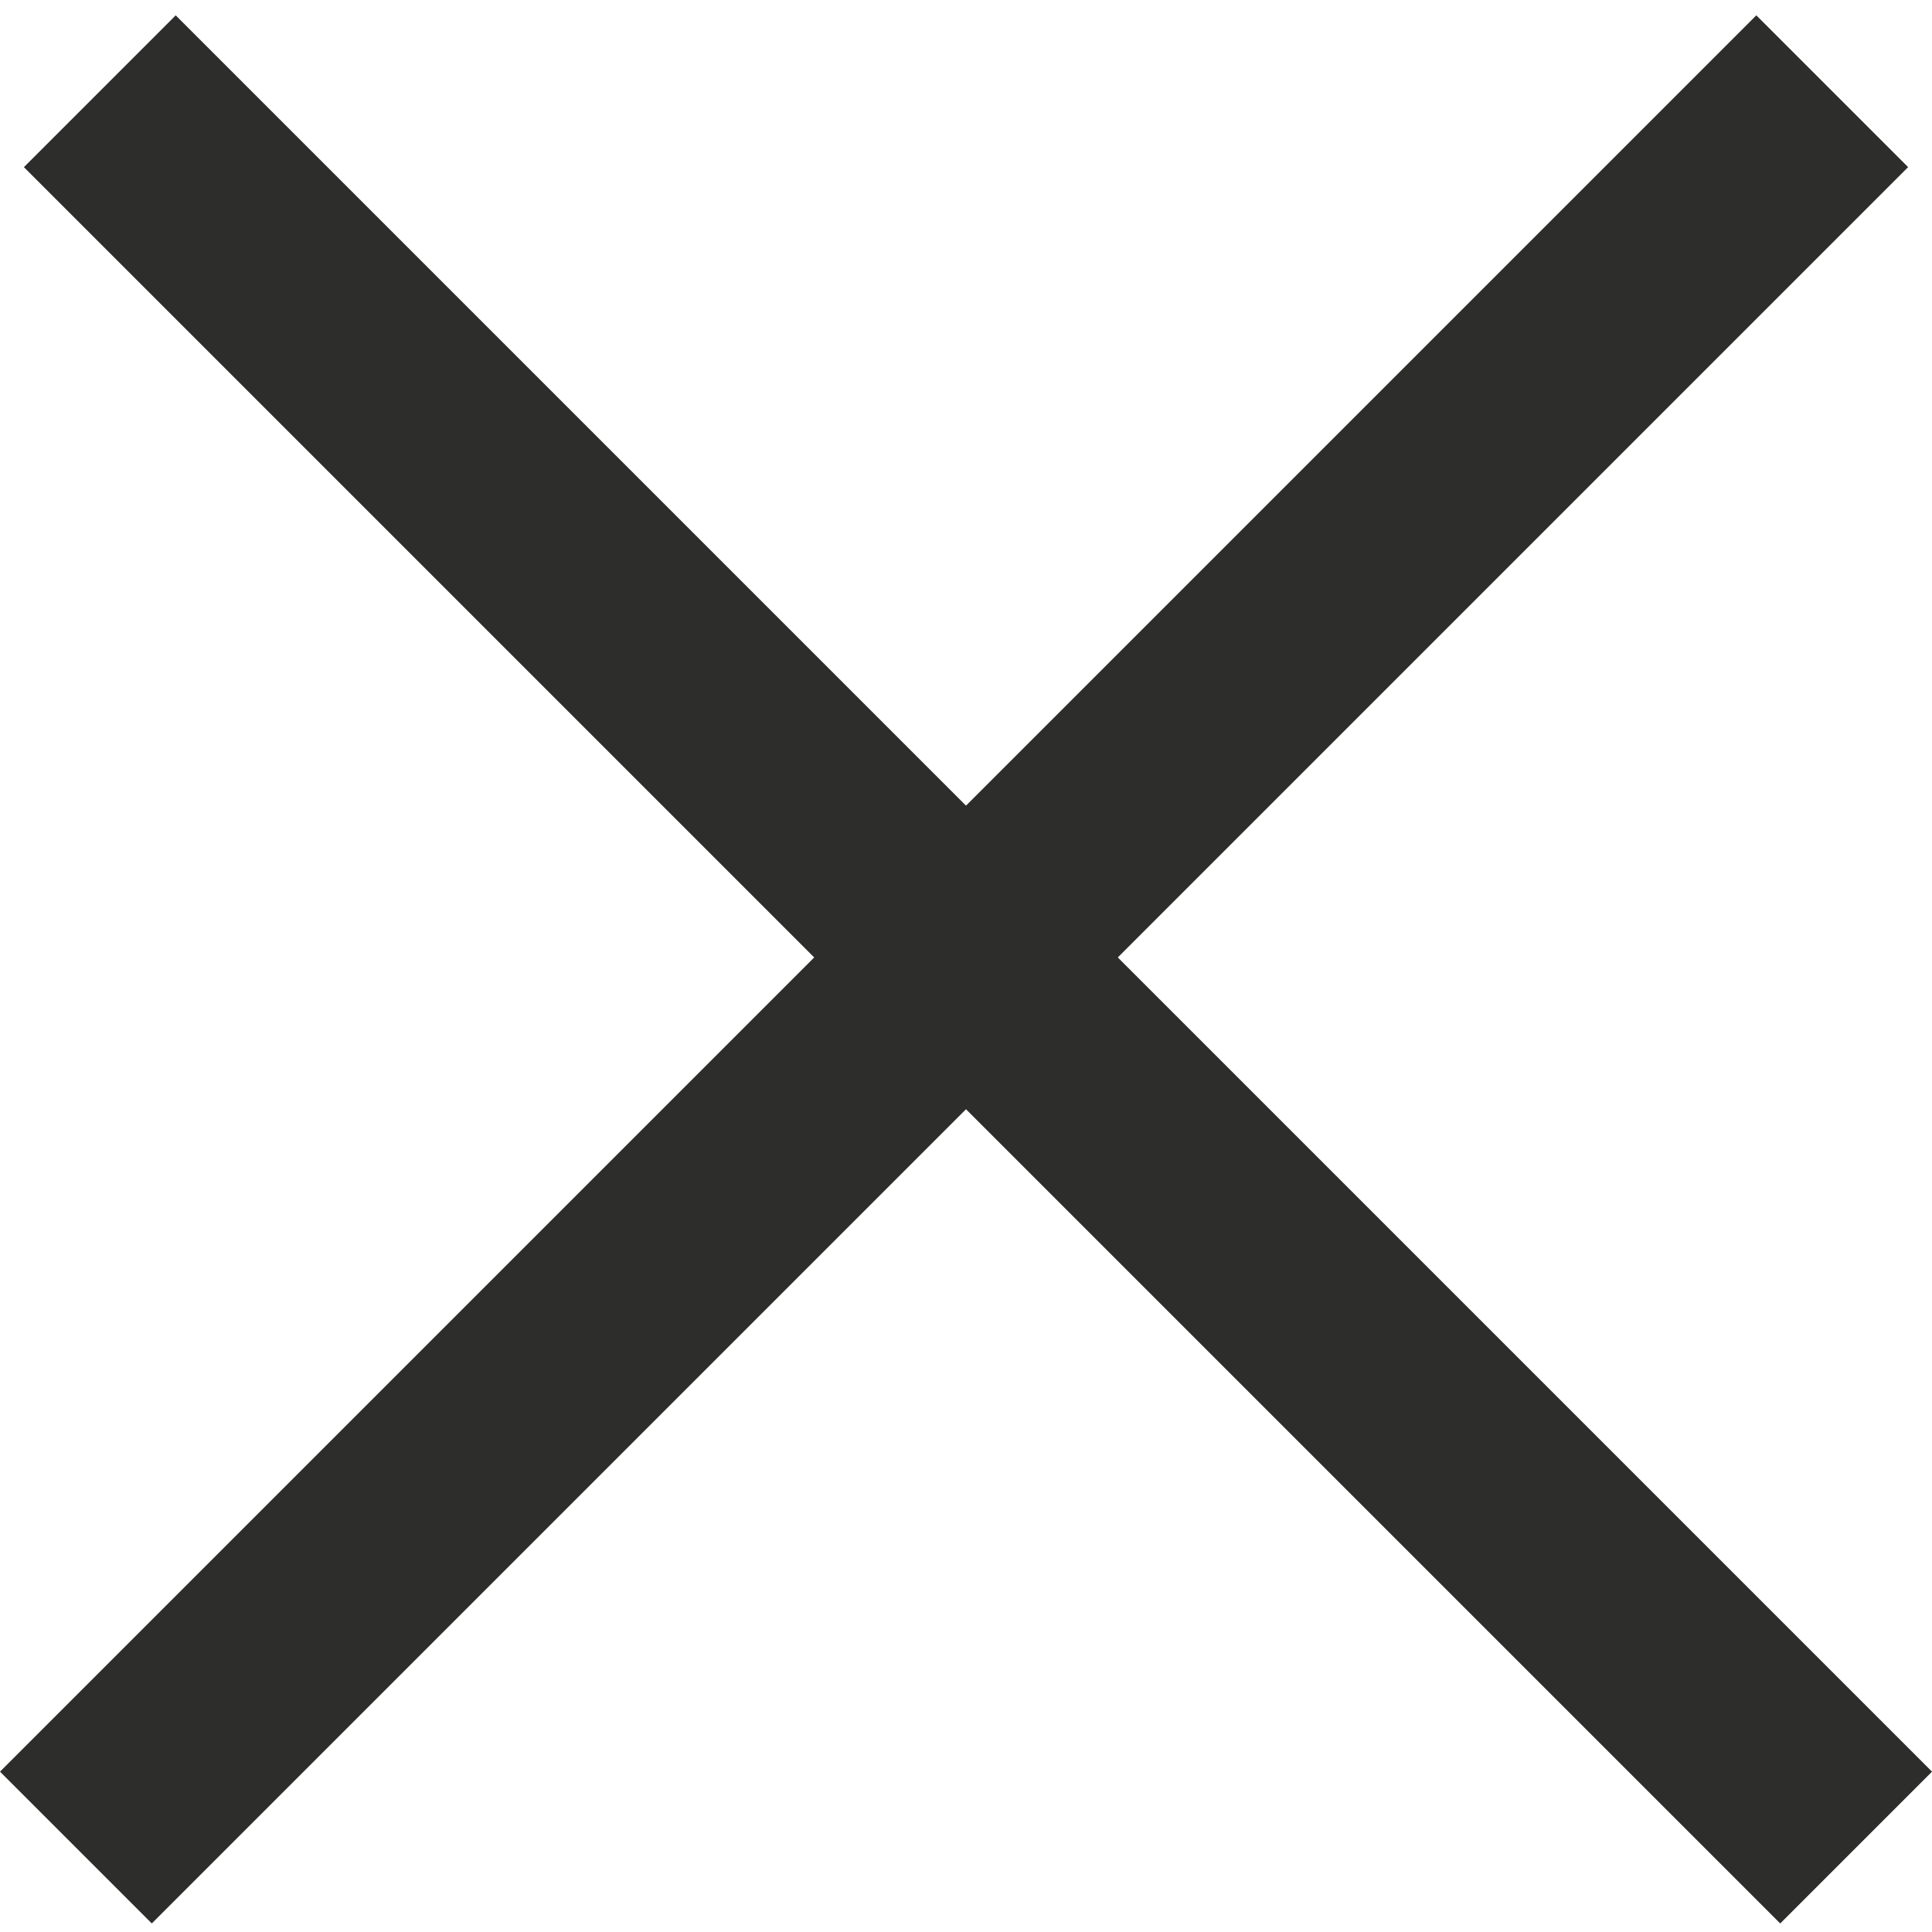 <svg width="18" height="18" viewBox="0 0 18 18" fill="none" xmlns="http://www.w3.org/2000/svg">
<rect x="1.637" y="0.143" width="23.141" height="2" transform="rotate(45 1.637 0.143)" fill="#2D2D2B"/>
<rect x="0" y="16.506" width="23.141" height="2" transform="rotate(-45 0 16.506)" fill="#2D2D2B"/>
</svg>

